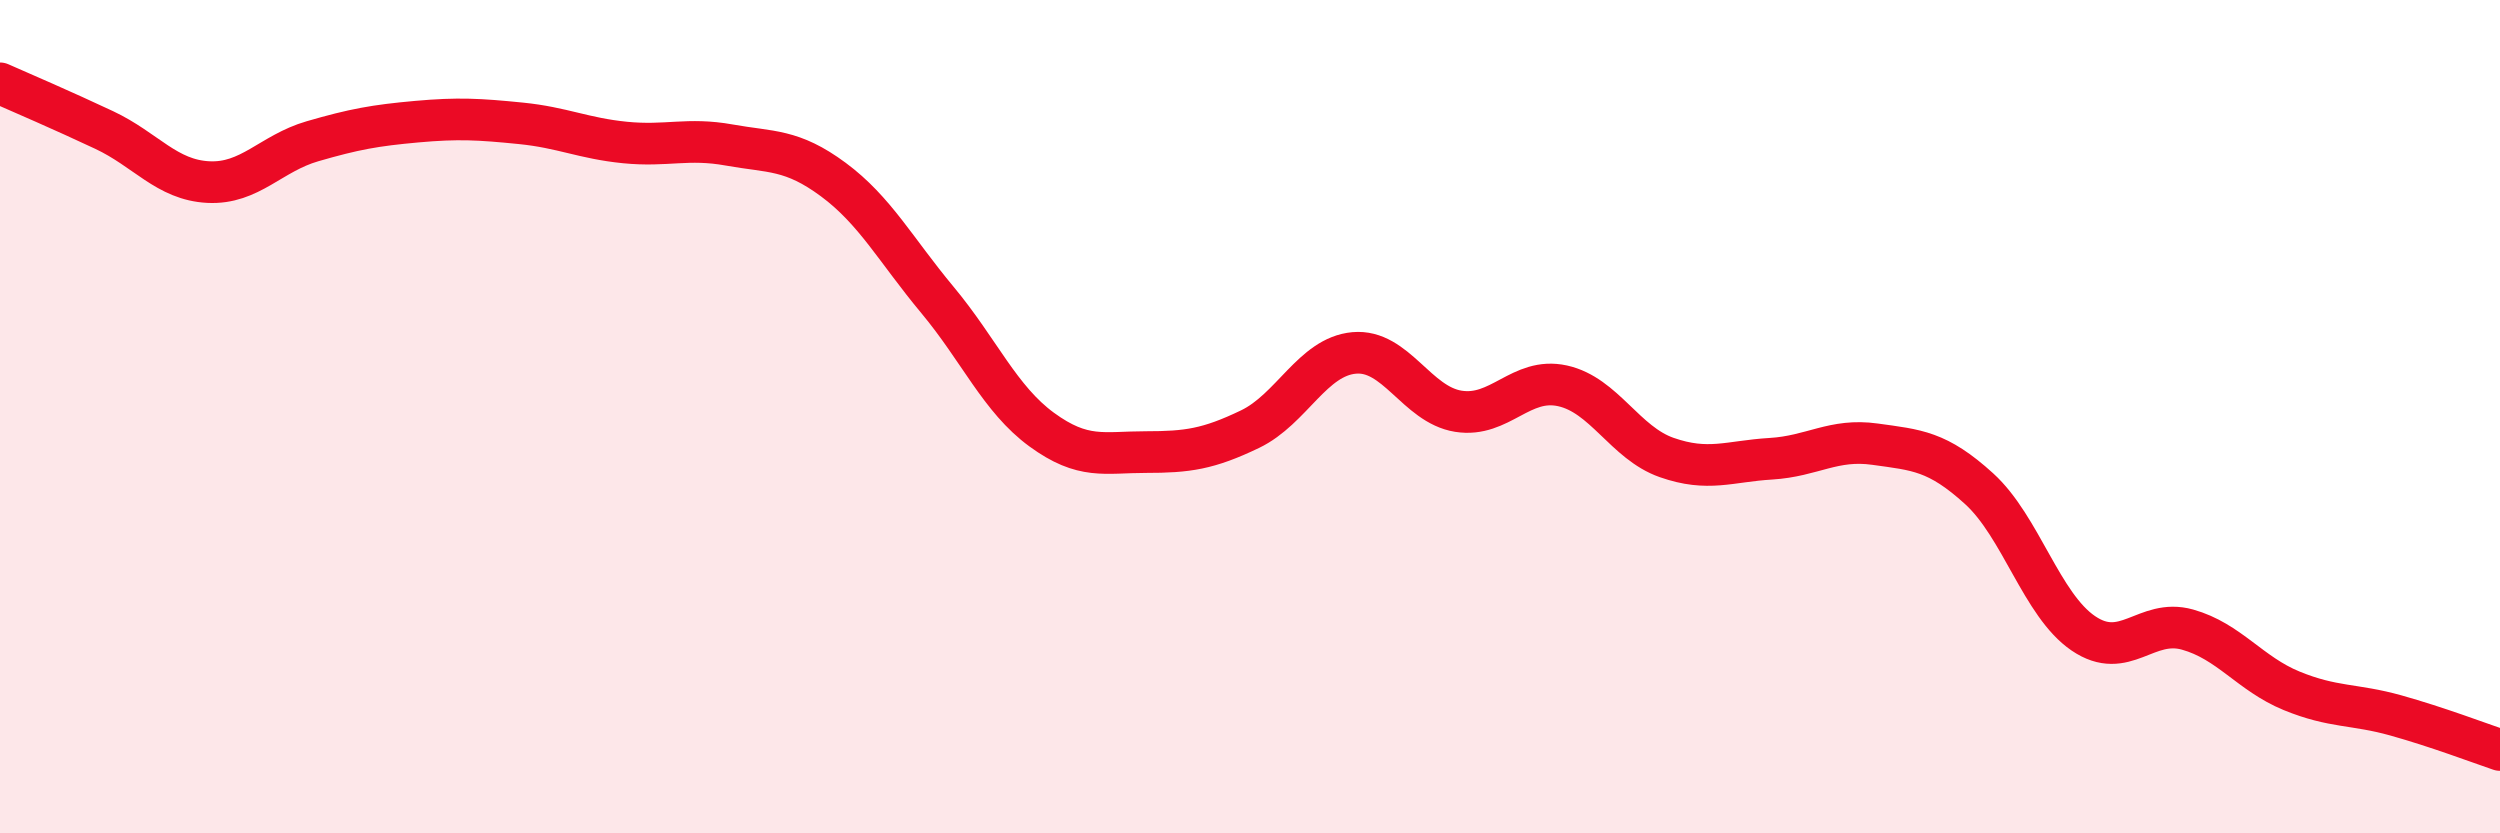 
    <svg width="60" height="20" viewBox="0 0 60 20" xmlns="http://www.w3.org/2000/svg">
      <path
        d="M 0,2 C 0.5,2.22 1.5,2.65 2.5,3.12 C 3.5,3.59 4,4.32 5,4.37 C 6,4.42 6.5,3.68 7.5,3.39 C 8.5,3.1 9,3.01 10,2.92 C 11,2.83 11.5,2.86 12.5,2.96 C 13.5,3.06 14,3.32 15,3.42 C 16,3.52 16.5,3.3 17.5,3.48 C 18.5,3.66 19,3.57 20,4.31 C 21,5.05 21.5,6 22.5,7.2 C 23.5,8.4 24,9.58 25,10.31 C 26,11.04 26.5,10.85 27.5,10.85 C 28.5,10.85 29,10.78 30,10.3 C 31,9.82 31.5,8.56 32.5,8.47 C 33.5,8.38 34,9.71 35,9.87 C 36,10.03 36.5,9.04 37.5,9.26 C 38.5,9.48 39,10.63 40,10.98 C 41,11.33 41.5,11.07 42.5,11.01 C 43.5,10.95 44,10.52 45,10.66 C 46,10.8 46.5,10.82 47.5,11.73 C 48.5,12.64 49,14.52 50,15.2 C 51,15.88 51.5,14.83 52.5,15.11 C 53.5,15.39 54,16.17 55,16.58 C 56,16.99 56.5,16.89 57.5,17.17 C 58.5,17.45 59.5,17.83 60,18L60 20L0 20Z"
        fill="#EB0A25"
        opacity="0.1"
        stroke-linecap="round"
        stroke-linejoin="round"
      />
      <path
        d="M 0,2 C 0.5,2.22 1.5,2.65 2.5,3.12 C 3.5,3.59 4,4.32 5,4.37 C 6,4.42 6.5,3.68 7.5,3.39 C 8.5,3.1 9,3.01 10,2.92 C 11,2.83 11.5,2.86 12.5,2.96 C 13.5,3.06 14,3.32 15,3.42 C 16,3.52 16.5,3.3 17.5,3.48 C 18.5,3.66 19,3.57 20,4.31 C 21,5.05 21.5,6 22.5,7.2 C 23.5,8.4 24,9.58 25,10.31 C 26,11.04 26.5,10.85 27.5,10.85 C 28.5,10.85 29,10.78 30,10.3 C 31,9.82 31.5,8.56 32.5,8.47 C 33.5,8.38 34,9.71 35,9.87 C 36,10.03 36.5,9.04 37.5,9.26 C 38.5,9.48 39,10.63 40,10.98 C 41,11.33 41.5,11.07 42.5,11.01 C 43.5,10.95 44,10.52 45,10.66 C 46,10.8 46.5,10.82 47.5,11.73 C 48.5,12.64 49,14.52 50,15.2 C 51,15.88 51.5,14.83 52.5,15.11 C 53.5,15.39 54,16.17 55,16.58 C 56,16.99 56.5,16.89 57.5,17.17 C 58.5,17.45 59.5,17.83 60,18"
        stroke="#EB0A25"
        stroke-width="1"
        fill="none"
        stroke-linecap="round"
        stroke-linejoin="round"
      />
    </svg>
  